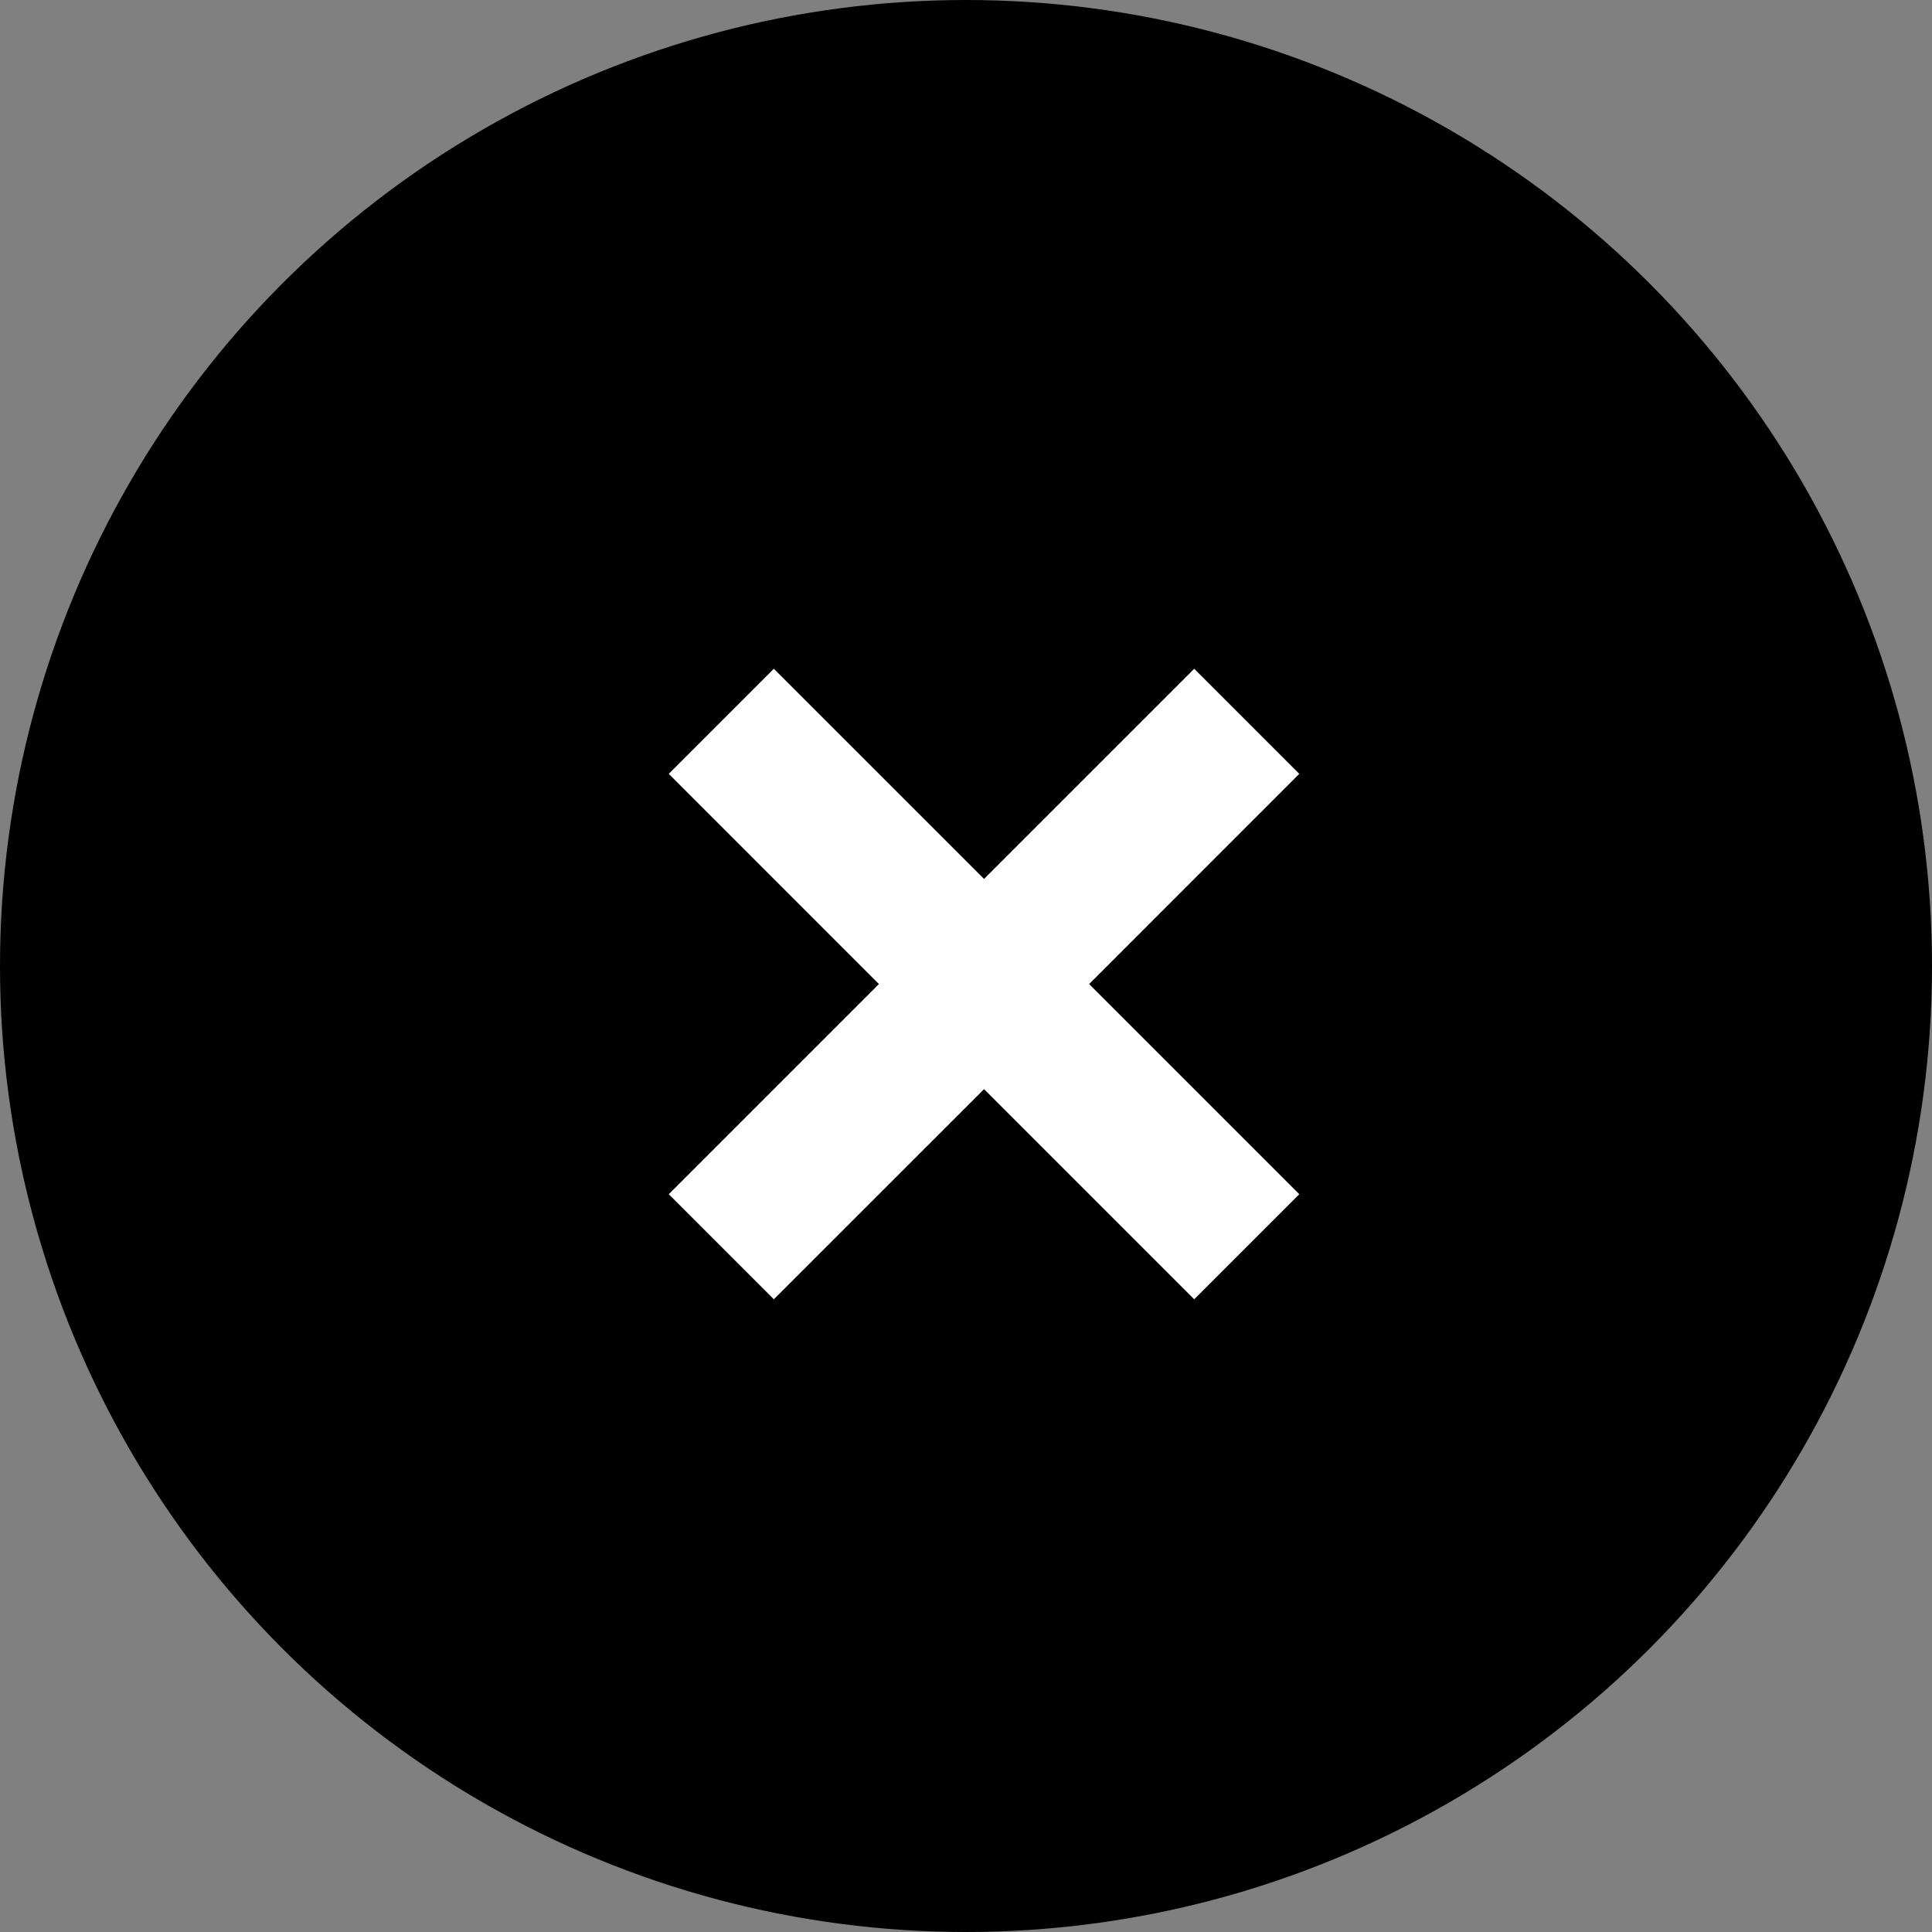 <svg xmlns="http://www.w3.org/2000/svg" width="26" height="26" viewBox="0 0 26 26">
  <rect x="0" y="0" width="26" height="26" fill="#808080" stroke="none"/>
  <g fill="none" fill-rule="evenodd" transform="translate(1 1)">
    <circle cx="12" cy="12" r="12" fill="#000" stroke="#000" stroke-width="2"/>
    <polygon fill="#FFF" fill-rule="nonzero" points="12.243 13.657 9.414 16.485 8 15.071 10.828 12.243 8 9.414 9.414 8 12.243 10.828 15.071 8 16.485 9.414 13.657 12.243 16.485 15.071 15.071 16.485"/>
  </g>
</svg>
